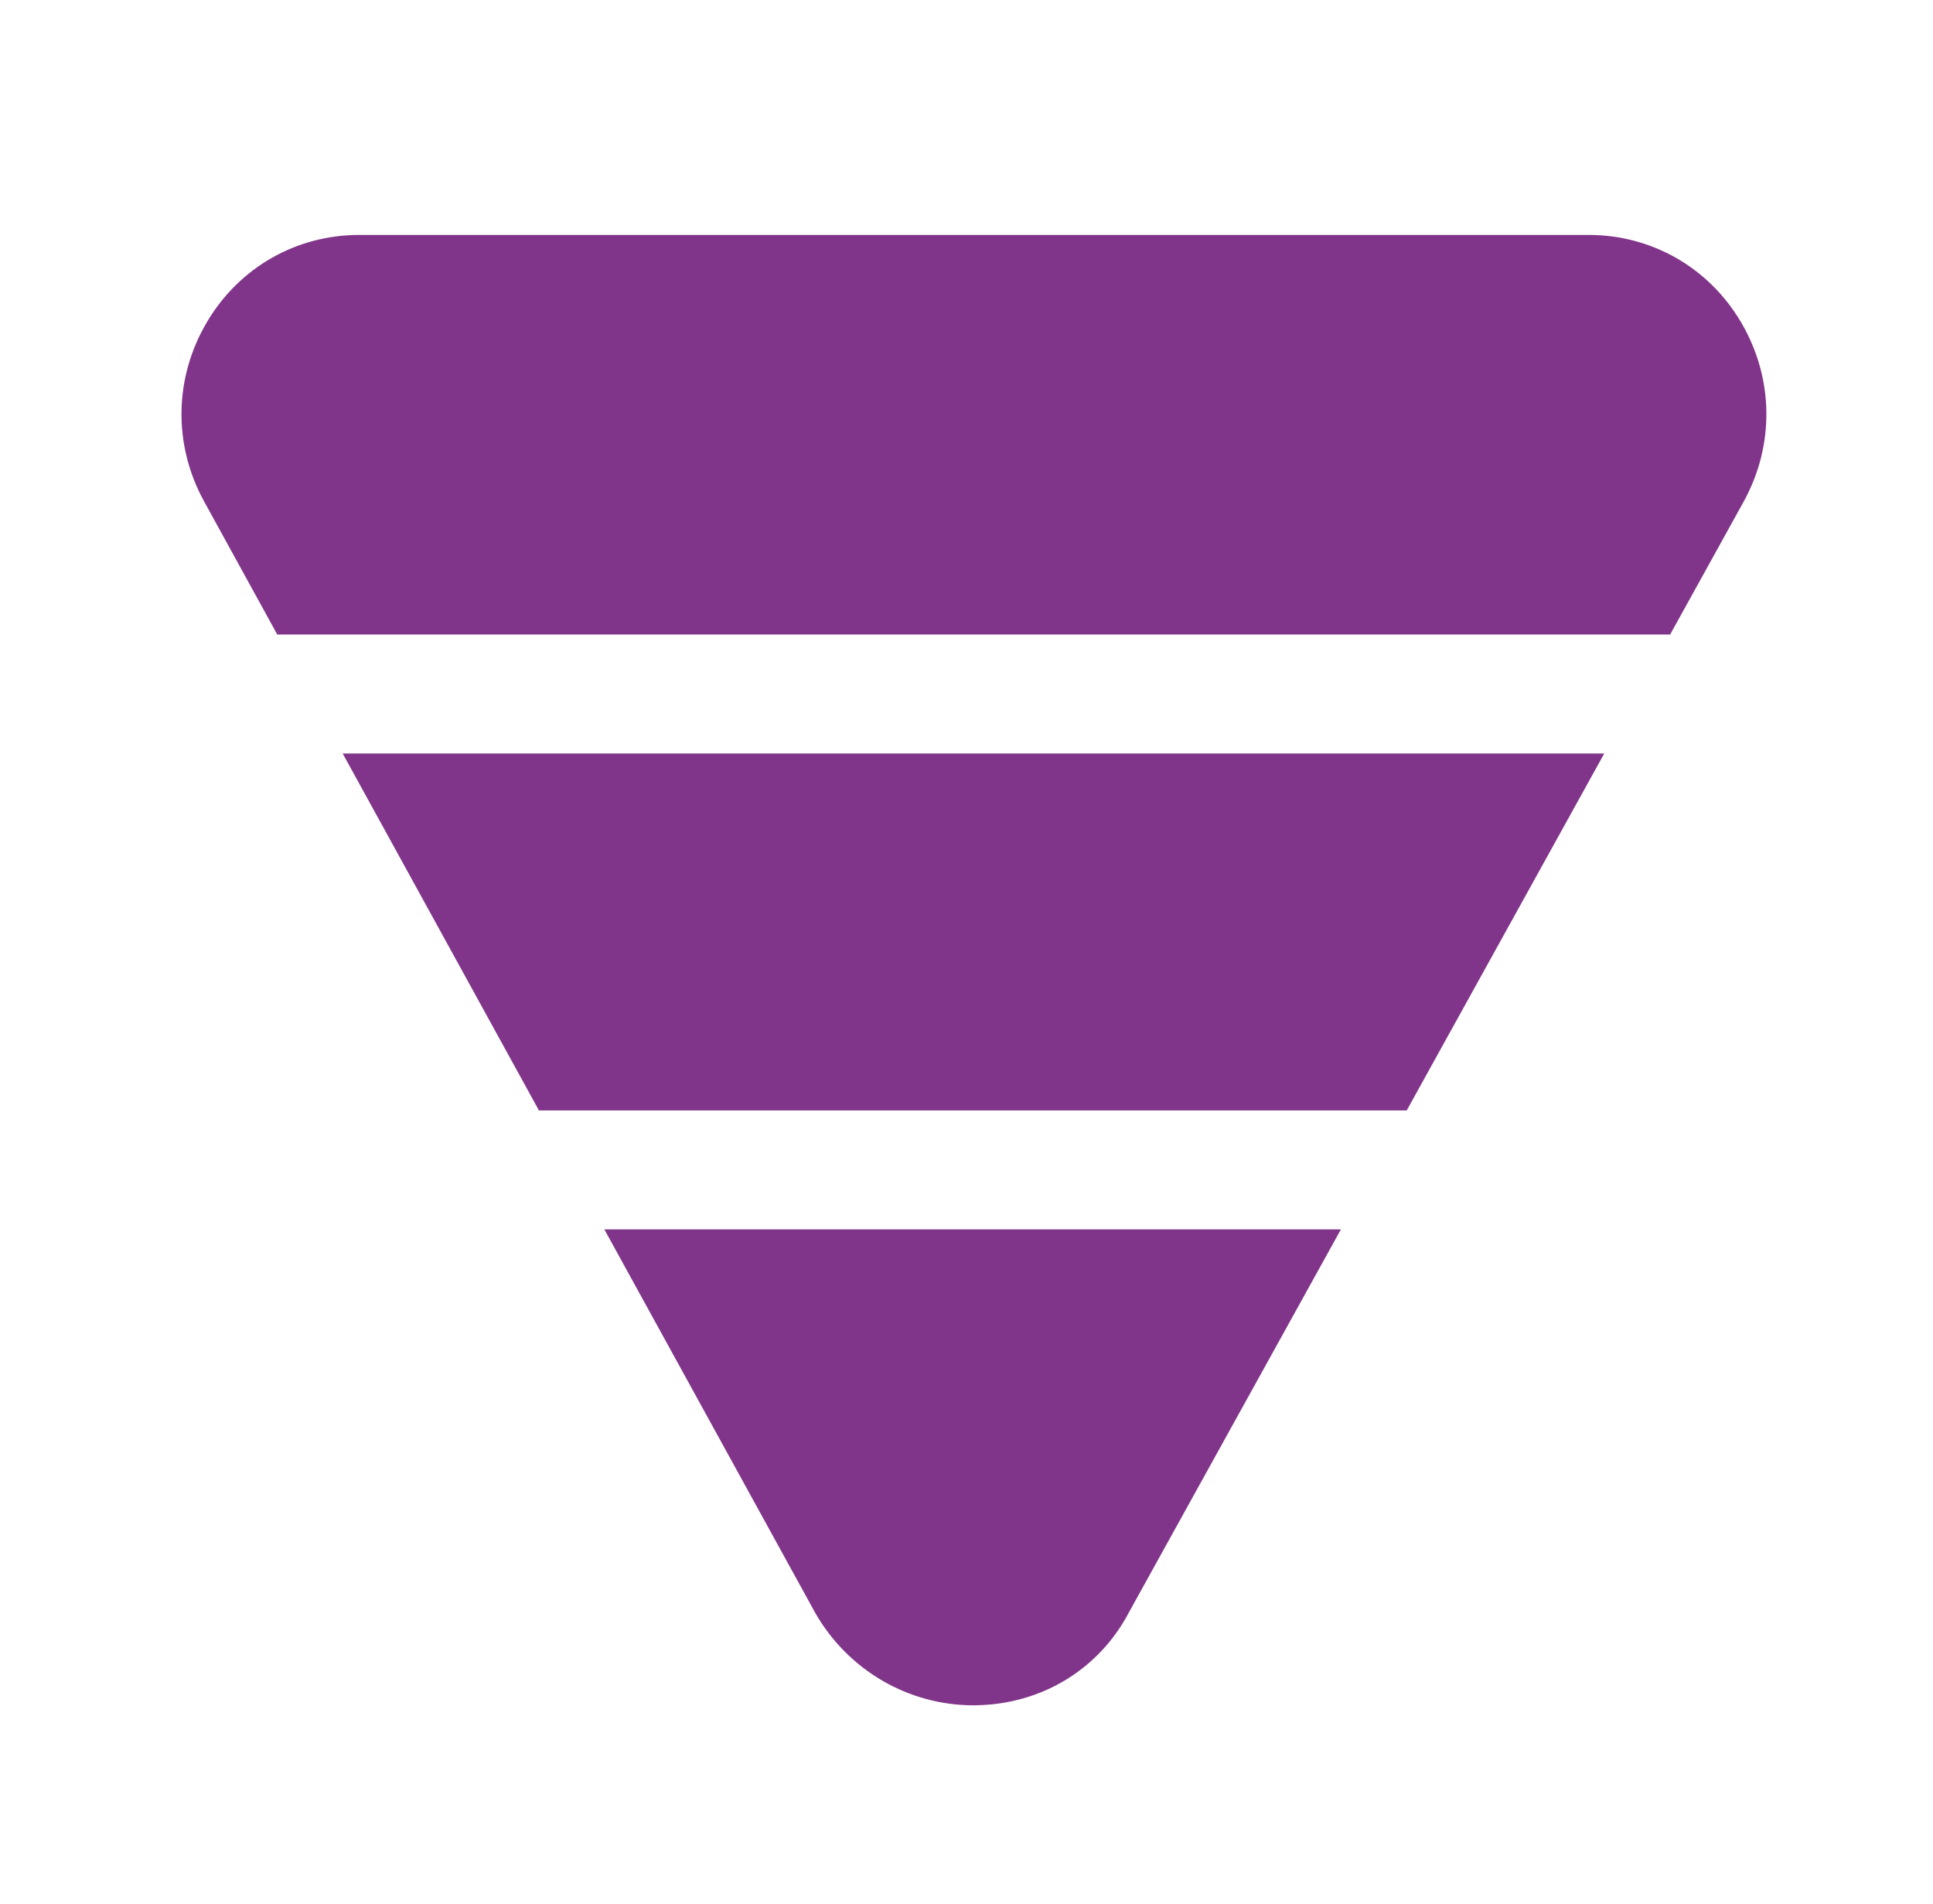 <svg xmlns="http://www.w3.org/2000/svg" width="65" height="64" viewBox="0 0 65 64" fill="none"><path d="M6.865 16.861C5.817 14.956 5.851 12.7 6.958 10.828C8.043 8.993 9.959 7.898 12.083 7.898H53.417C55.541 7.898 57.457 8.993 58.542 10.828C59.649 12.701 59.683 14.957 58.635 16.862L56.161 21.332H9.323L6.865 16.861ZM20.322 41.332L27.413 54.224C28.513 56.149 30.545 57.332 32.733 57.332C32.77 57.332 32.809 57.332 32.845 57.33C35.046 57.29 36.97 56.105 37.966 54.2L45.09 41.332H20.322ZM18.122 37.332H47.303L53.946 25.332H11.523L18.122 37.332Z" fill="#81358A"></path></svg>